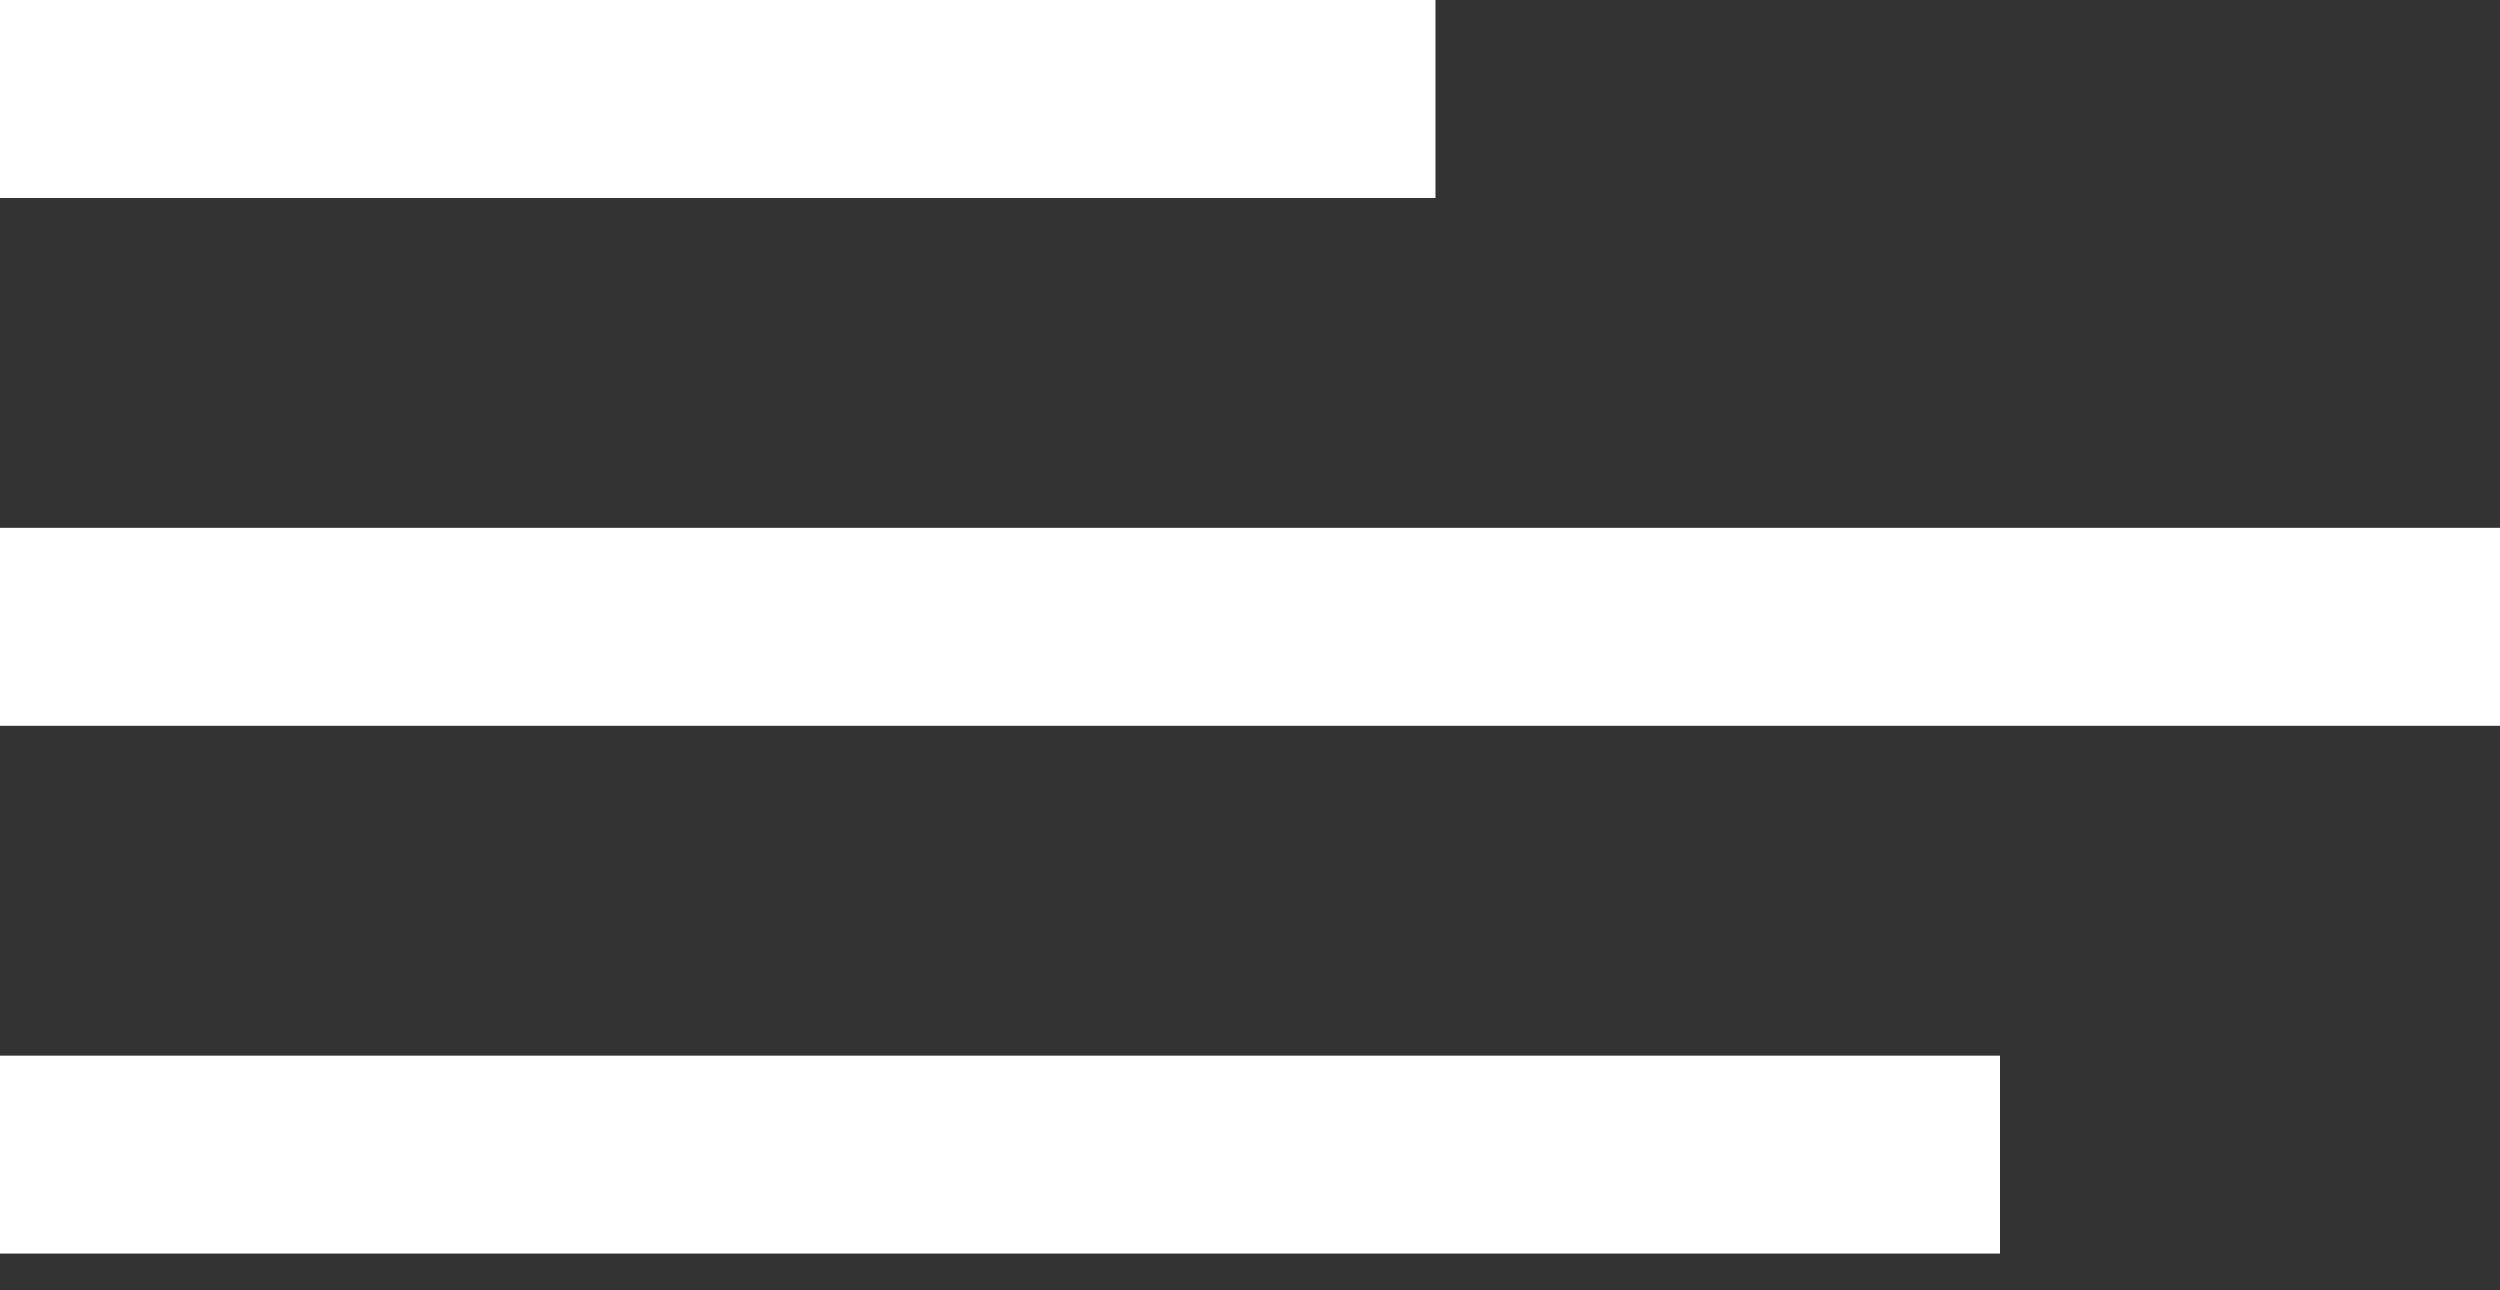 <svg xmlns="http://www.w3.org/2000/svg" width="31" height="16" viewBox="0 0 31 16"><rect x="0" y="0" width="31" height="16" fill="#333333" stroke="none"/><g><g><g><path fill="#fff" d="M0 9V6.545h31V9z"/></g><g><path fill="#fff" d="M0 15.544V13.09h24.8v2.454z"/></g><g><path fill="#fff" d="M0 2.455V0h17.8v2.455z"/></g></g></g></svg>